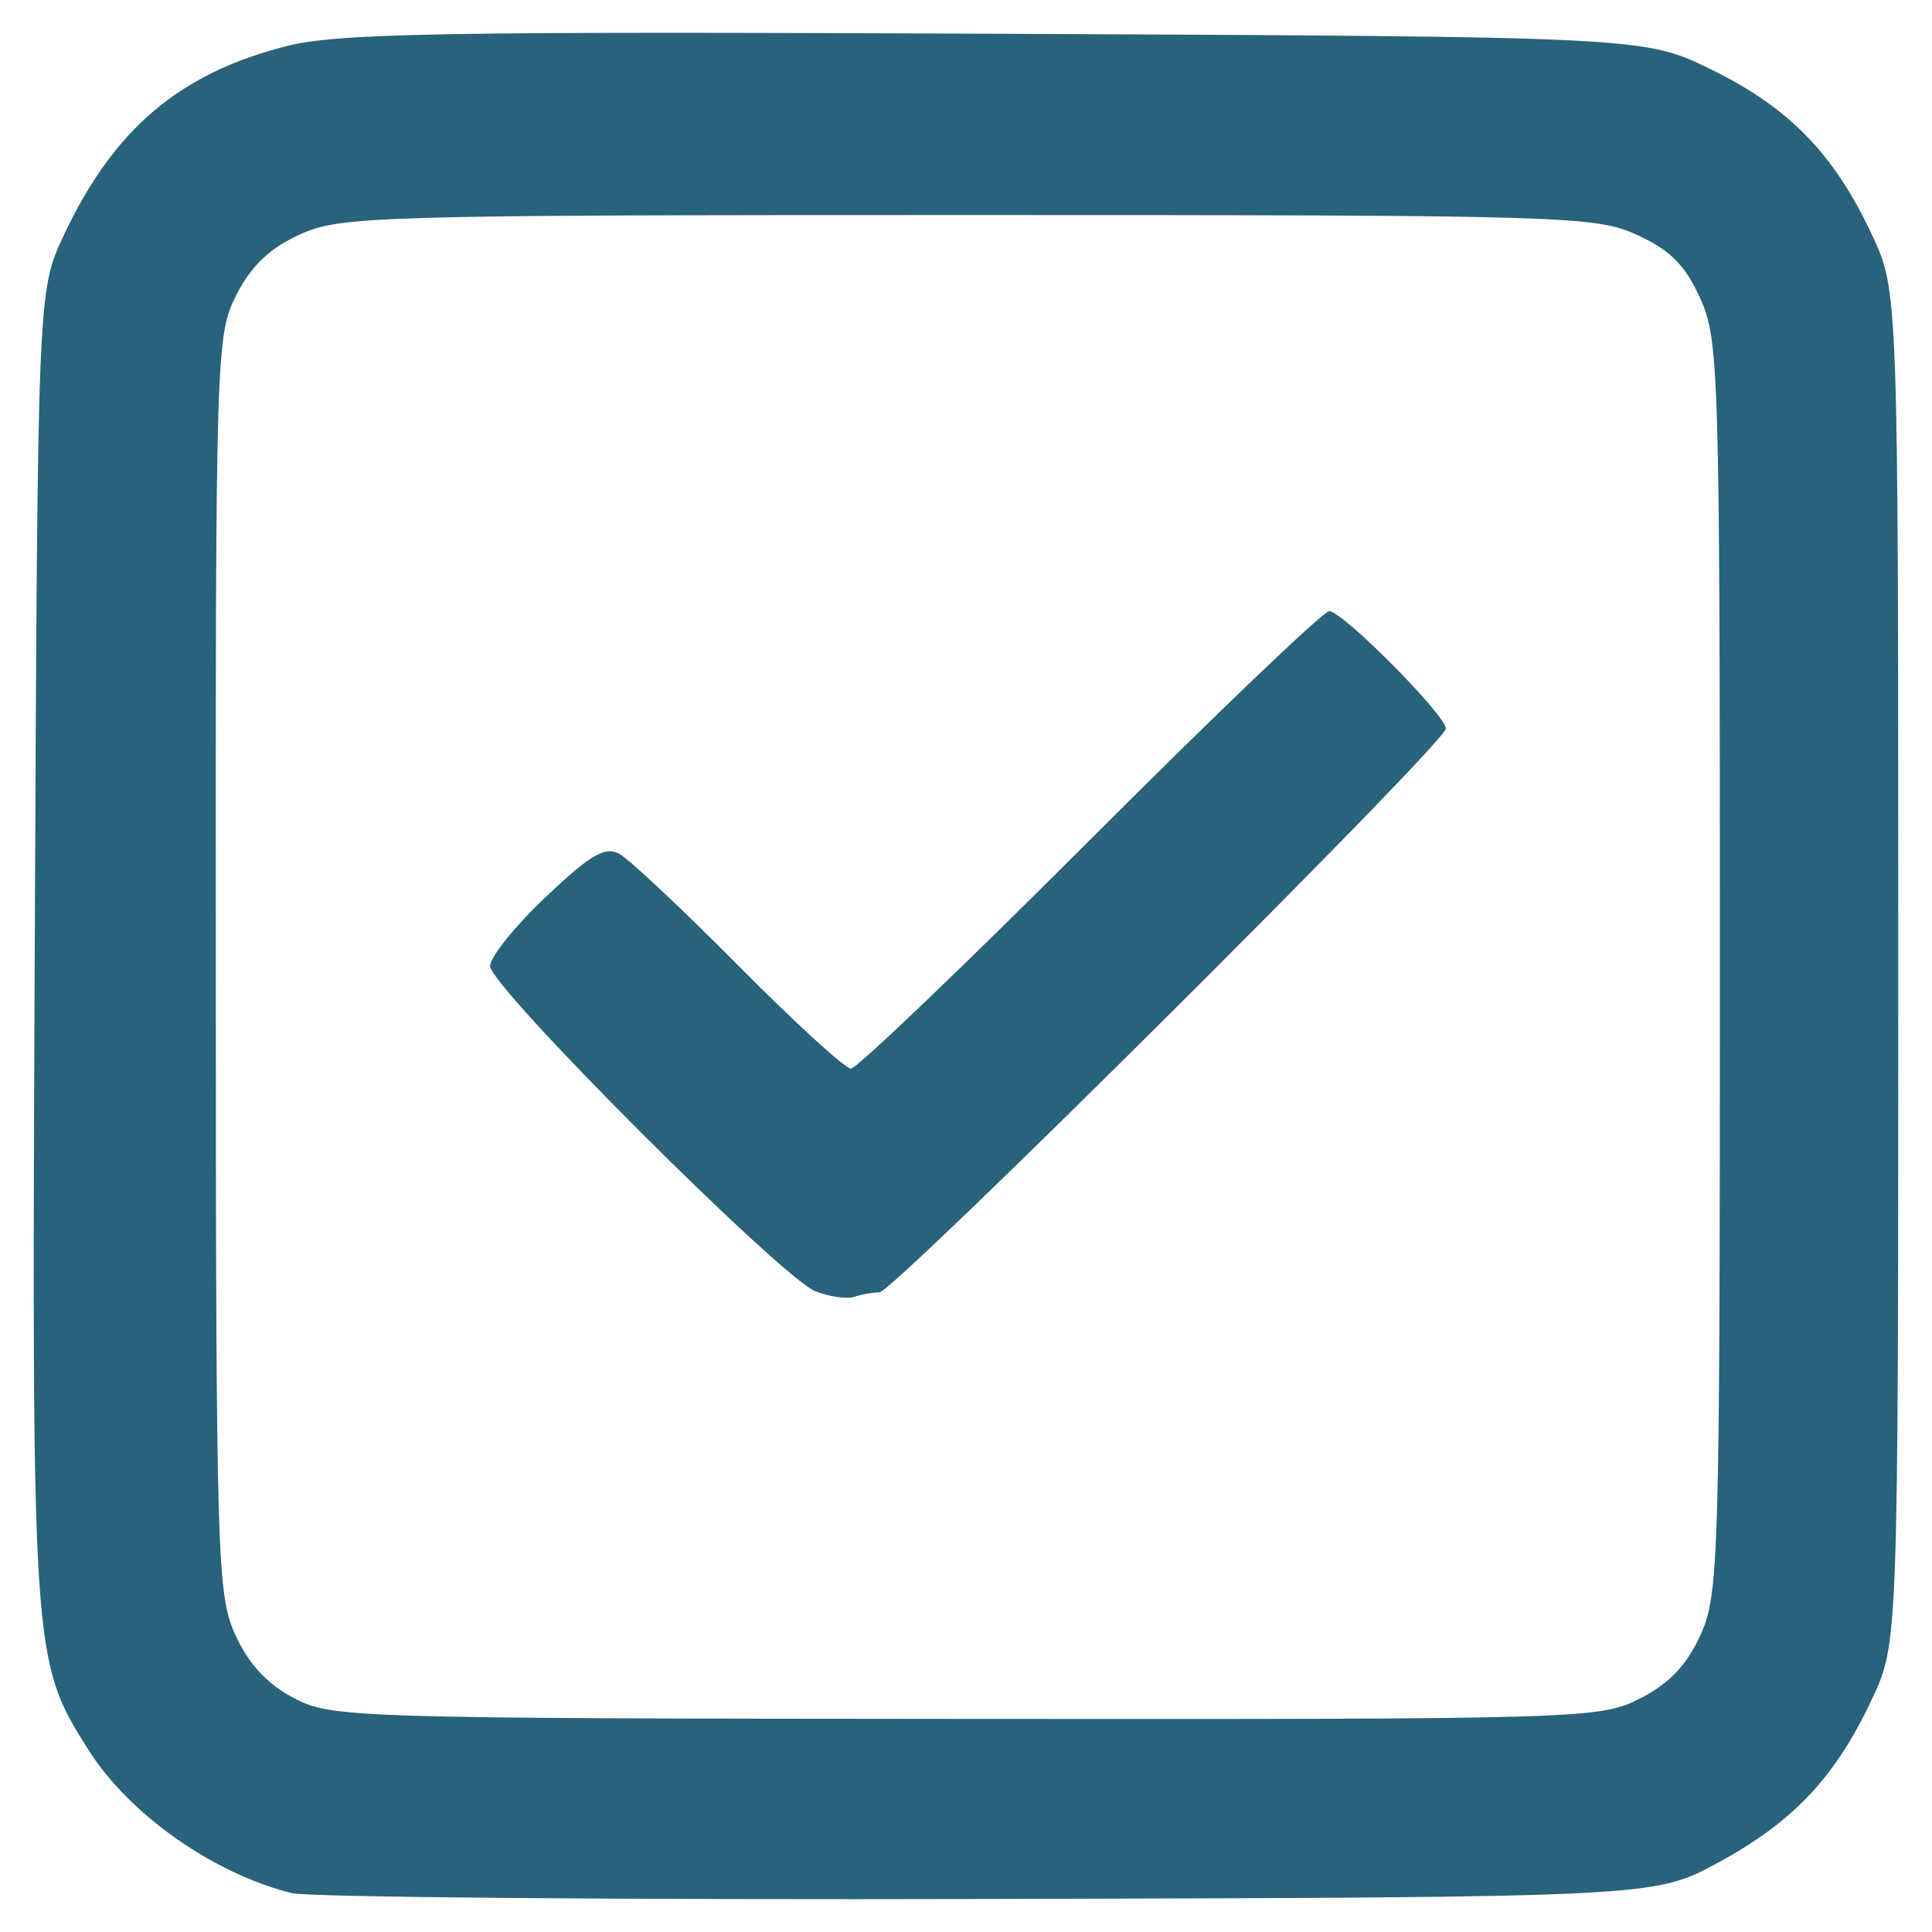 <?xml version="1.0" encoding="UTF-8" standalone="no"?> <!-- Created with Inkscape (http://www.inkscape.org/) --> <svg xmlns:inkscape="http://www.inkscape.org/namespaces/inkscape" xmlns:sodipodi="http://sodipodi.sourceforge.net/DTD/sodipodi-0.dtd" xmlns="http://www.w3.org/2000/svg" xmlns:svg="http://www.w3.org/2000/svg" width="180" height="180" viewBox="0 0 47.625 47.625" version="1.1" id="svg5" sodipodi:docname="tick box.svg" inkscape:version="1.1.1 (3bf5ae0d25, 2021-09-20)" inkscape:export-filename="C:\Users\AOS\Downloads\LOGO SQUARE V3.png" inkscape:export-xdpi="96" inkscape:export-ydpi="96"><defs id="defs2"><clipPath id="clipPath8109"><rect style="fill:#0000ff;fill-rule:evenodd" id="rect8111" width="1012.047" height="921.449" x="72.92" y="86.179"></rect></clipPath><clipPath id="clipPath8109-8"><rect style="fill:#0000ff;fill-rule:evenodd" id="rect8111-1" width="1012.047" height="921.449" x="72.92" y="86.179"></rect></clipPath></defs><g inkscape:label="Layer 1" inkscape:groupmode="layer" id="layer1"><path style="fill:#28627b;stroke-width:0.251;fill-opacity:1" d="M 7.193,46.666 C 5.26,46.188 3.183,44.724 2.178,43.133 0.787,40.929 0.781,40.841 0.857,23.31 0.927,7.17 0.927,7.17 1.576,5.791 2.805,3.183 4.415,1.814 7.051,1.139 8.307,0.817 10.916,0.771 24.533,0.832 c 16.006,0.072 16.006,0.072 17.67,0.891 1.907,0.939 3.008,2.073 3.938,4.056 0.652,1.39 0.652,1.39 0.652,18.057 0,16.667 0,16.667 -0.652,18.057 -0.898,1.915 -1.938,3.018 -3.788,4.022 -1.575,0.854 -1.575,0.854 -17.992,0.896 -9.029,0.023 -16.755,-0.042 -17.169,-0.145 z m 33.238,-4.799 c 0.716,-0.365 1.151,-0.823 1.488,-1.566 0.452,-0.996 0.477,-1.848 0.477,-16.465 0,-14.732 -0.022,-15.462 -0.487,-16.488 C 41.537,6.529 41.167,6.16 40.348,5.788 39.322,5.322 38.592,5.301 23.86,5.301 9.243,5.301 8.392,5.326 7.396,5.778 6.652,6.115 6.194,6.55 5.829,7.266 5.325,8.255 5.313,8.619 5.319,23.764 c 0.005,14.675 0.03,15.542 0.482,16.536 0.324,0.714 0.783,1.211 1.436,1.555 0.932,0.492 1.404,0.506 16.571,0.517 15.277,0.011 15.634,9e-6 16.623,-0.505 z M 20.101,31.831 c -0.843,-0.331 -8.02,-7.505 -8.02,-8.017 0,-0.223 0.619,-0.991 1.375,-1.706 1.109,-1.049 1.46,-1.253 1.817,-1.056 0.243,0.134 1.568,1.38 2.944,2.768 1.376,1.388 2.617,2.523 2.759,2.523 0.142,0 2.793,-2.538 5.893,-5.639 3.099,-3.102 5.753,-5.639 5.896,-5.639 0.331,0 2.876,2.563 2.876,2.896 0,0.346 -13.615,13.896 -13.963,13.896 -0.155,0 -0.433,0.049 -0.616,0.11 -0.184,0.06 -0.616,-10e-4 -0.96,-0.136 z" id="path1361"></path></g></svg> 